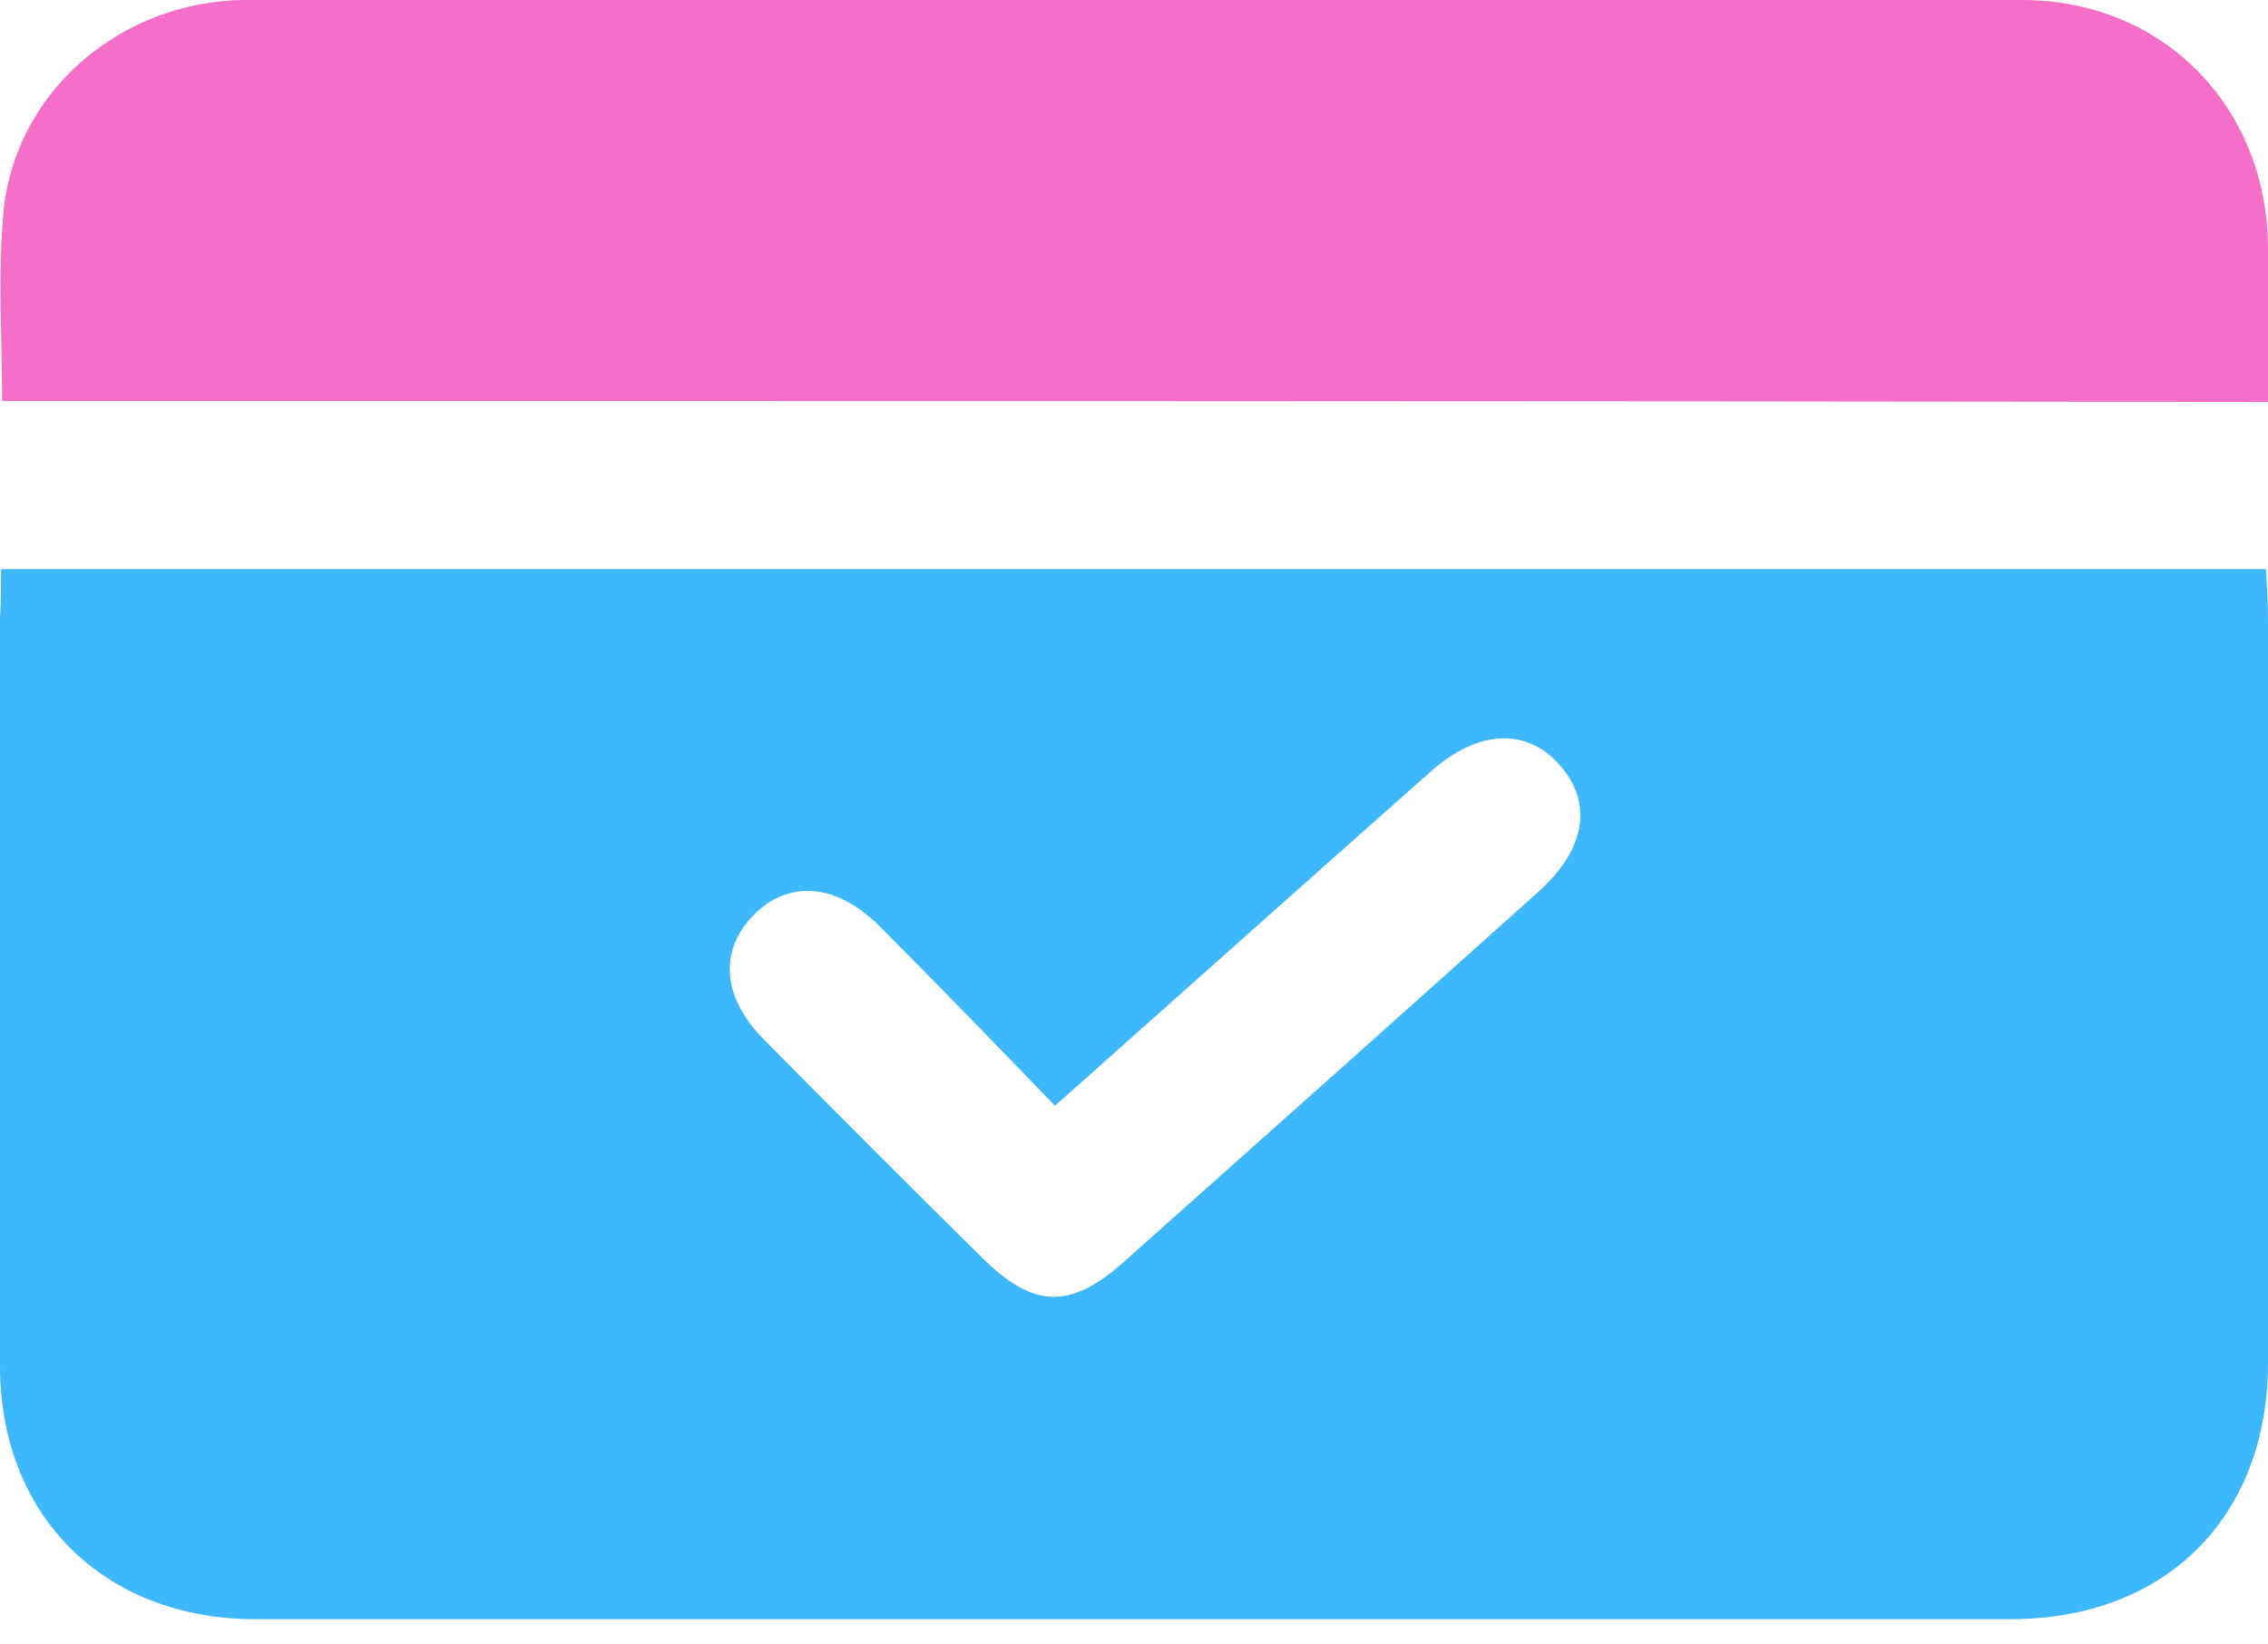 <?xml version="1.0" encoding="UTF-8"?>
<svg xmlns="http://www.w3.org/2000/svg" width="40" height="29" viewBox="0 0 40 29" fill="none">
  <path d="M0.018 10.036C13.393 10.036 26.661 10.036 39.964 10.036C39.982 10.358 40 10.643 40 10.929C40 15.304 40 19.679 40 24.036C40 26.75 38.196 28.554 35.464 28.554C25.143 28.554 14.821 28.554 4.5 28.554C1.839 28.554 0 26.733 0 24.09C0 19.697 0 15.286 0 10.893C0.018 10.643 0.018 10.375 0.018 10.036ZM18.607 19.5C17.571 18.429 16.536 17.358 15.482 16.304C14.732 15.572 13.893 15.518 13.286 16.143C12.679 16.768 12.732 17.59 13.482 18.34C14.75 19.625 16.036 20.911 17.339 22.197C18.232 23.072 18.875 23.09 19.804 22.268C22.25 20.09 24.696 17.911 27.125 15.733C27.964 14.983 28.107 14.161 27.5 13.483C26.911 12.822 26.054 12.875 25.232 13.608C23.054 15.536 20.875 17.483 18.607 19.5Z" fill="#3DB7FD"></path>
  <path d="M0.036 7.071C0.036 5.946 -0.036 4.875 0.054 3.821C0.214 1.661 2.107 0 4.357 0C14.786 0 25.232 0 35.661 0C38.143 0 39.982 1.875 40 4.357C40 5.25 40 6.125 40 7.089C26.679 7.071 13.411 7.071 0.036 7.071Z" fill="#F56EC7"></path>
</svg>
